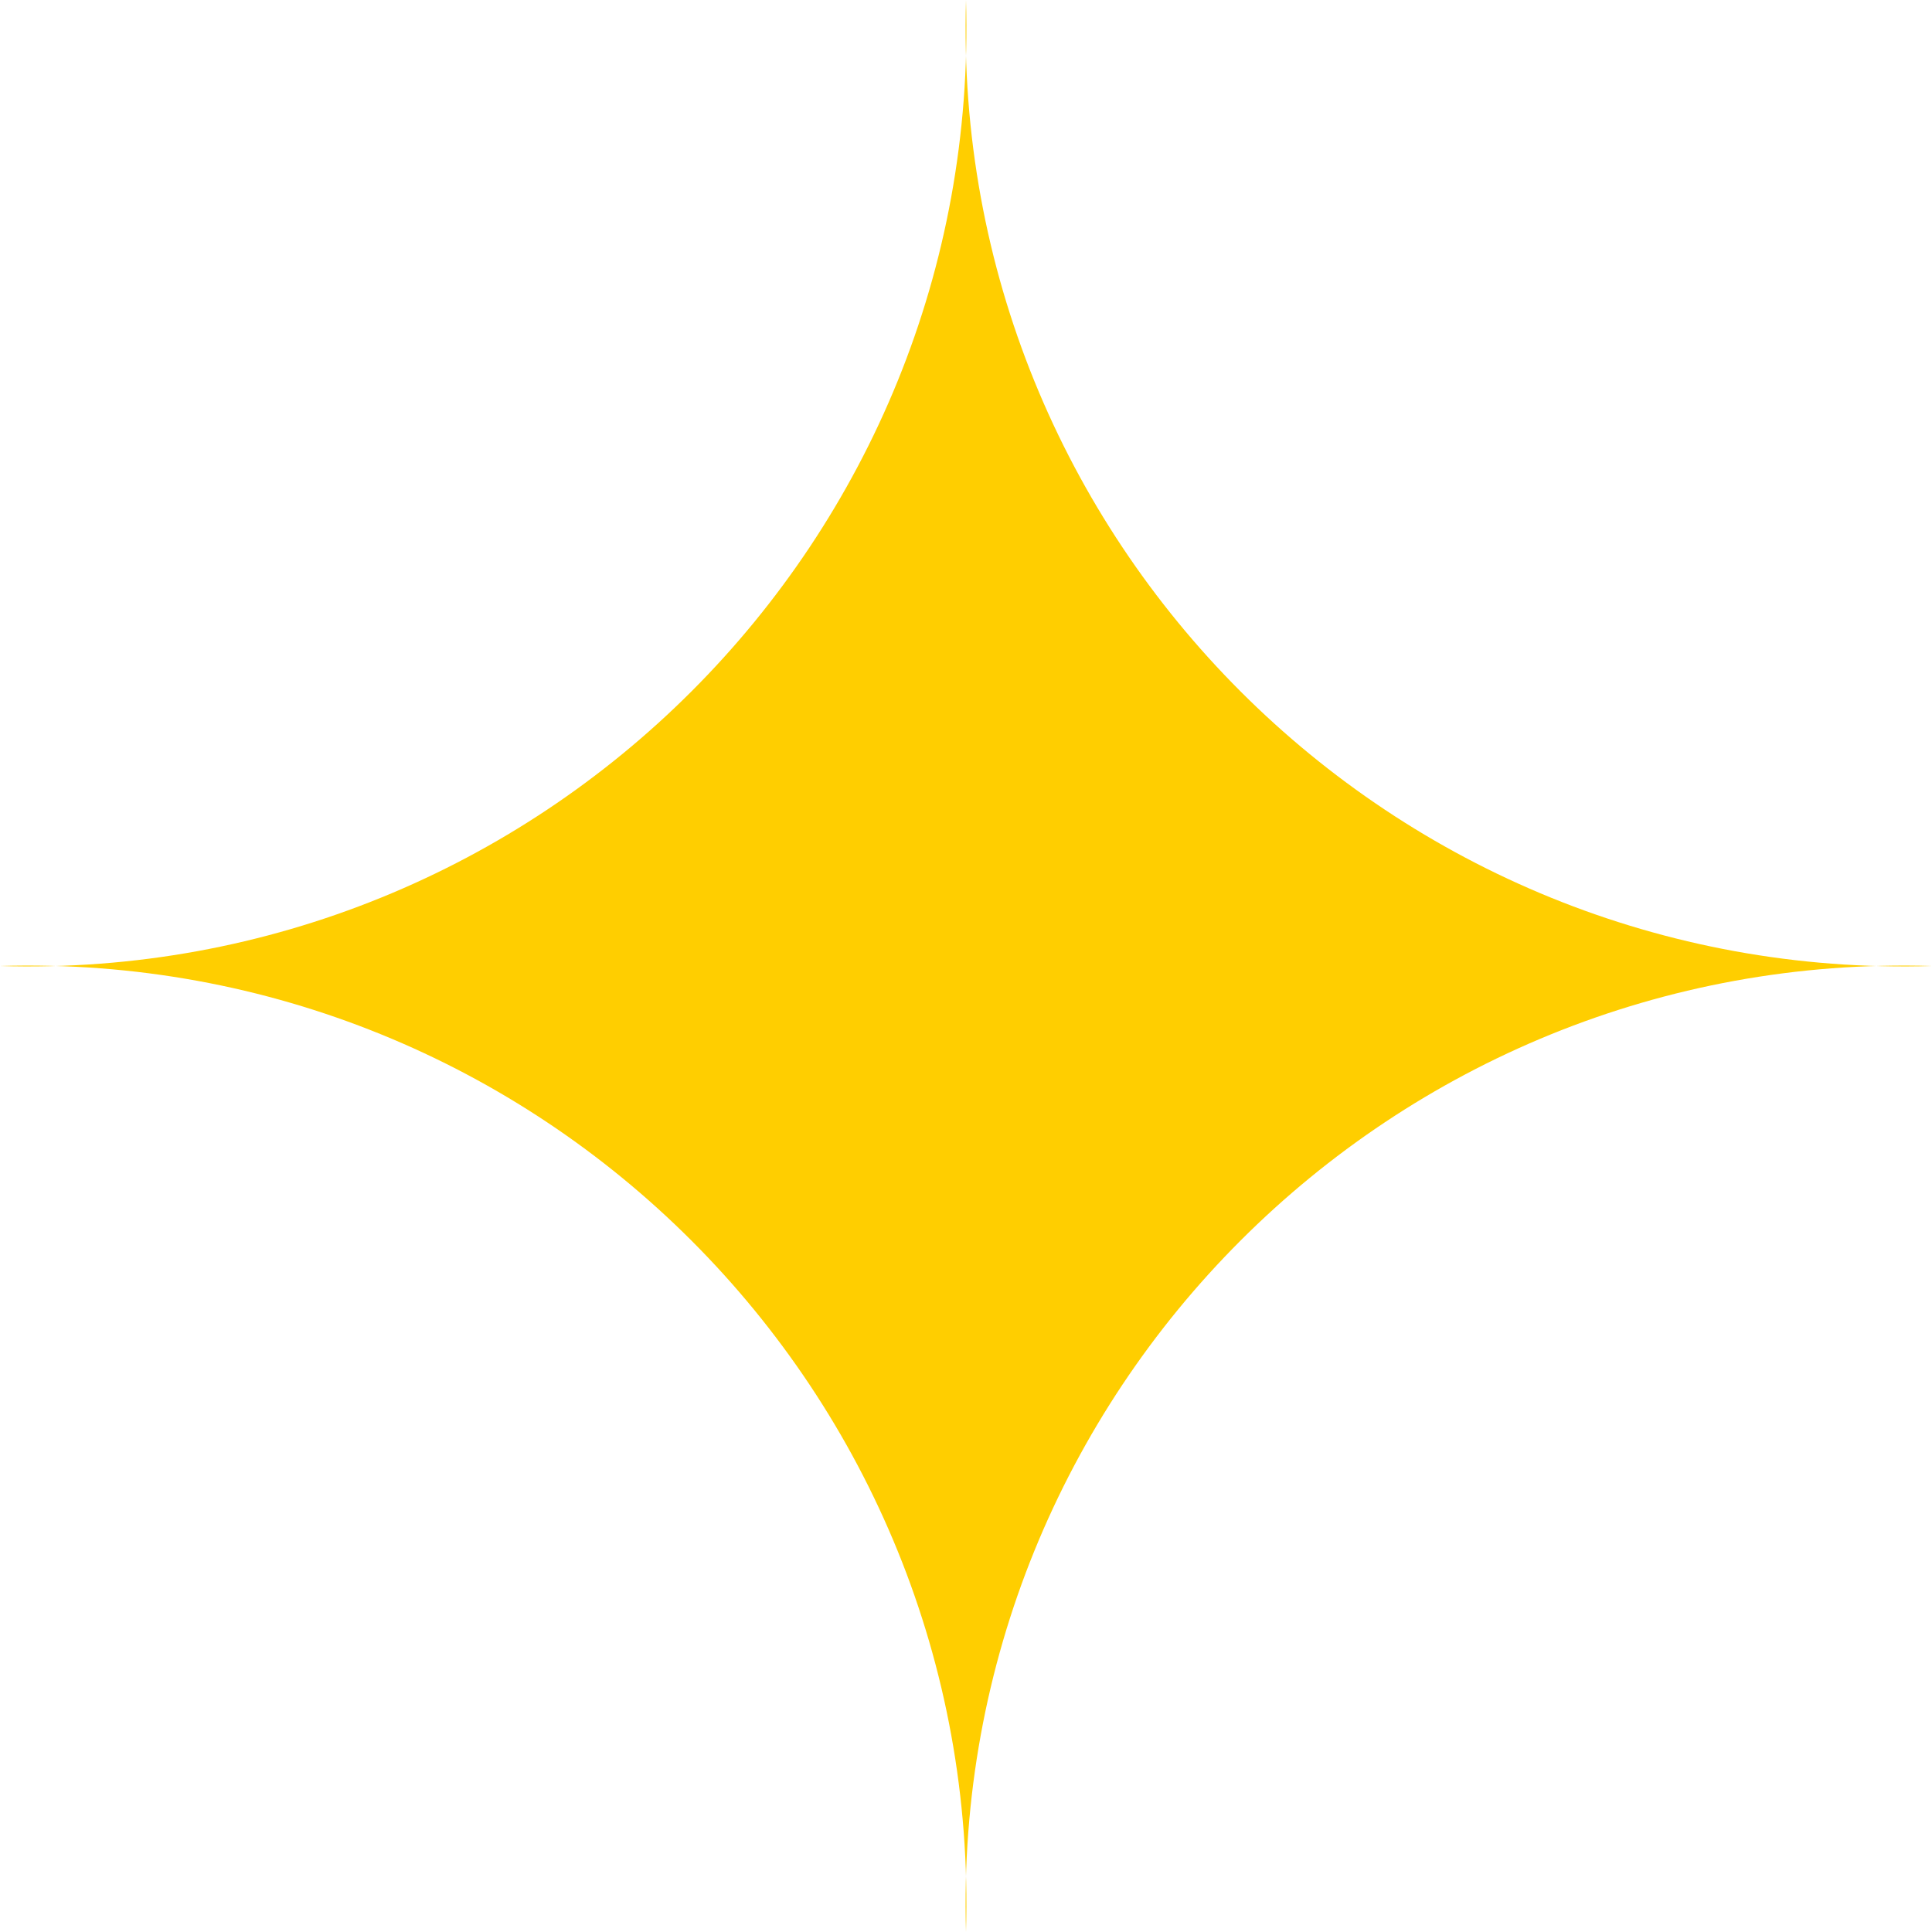 <?xml version="1.0" encoding="utf-8"?>
<svg xmlns="http://www.w3.org/2000/svg" fill="none" height="100%" overflow="visible" preserveAspectRatio="none" style="display: block;" viewBox="0 0 40 40" width="100%">
<path d="M20 0C19.671 11.179 28.821 20.329 40 20C28.821 19.671 19.671 28.821 20 40C20.329 28.821 11.179 19.671 0 20C11.179 20.329 20.329 11.179 20 0Z" fill="#FFCE00" id="Polygon 41"/>
</svg>